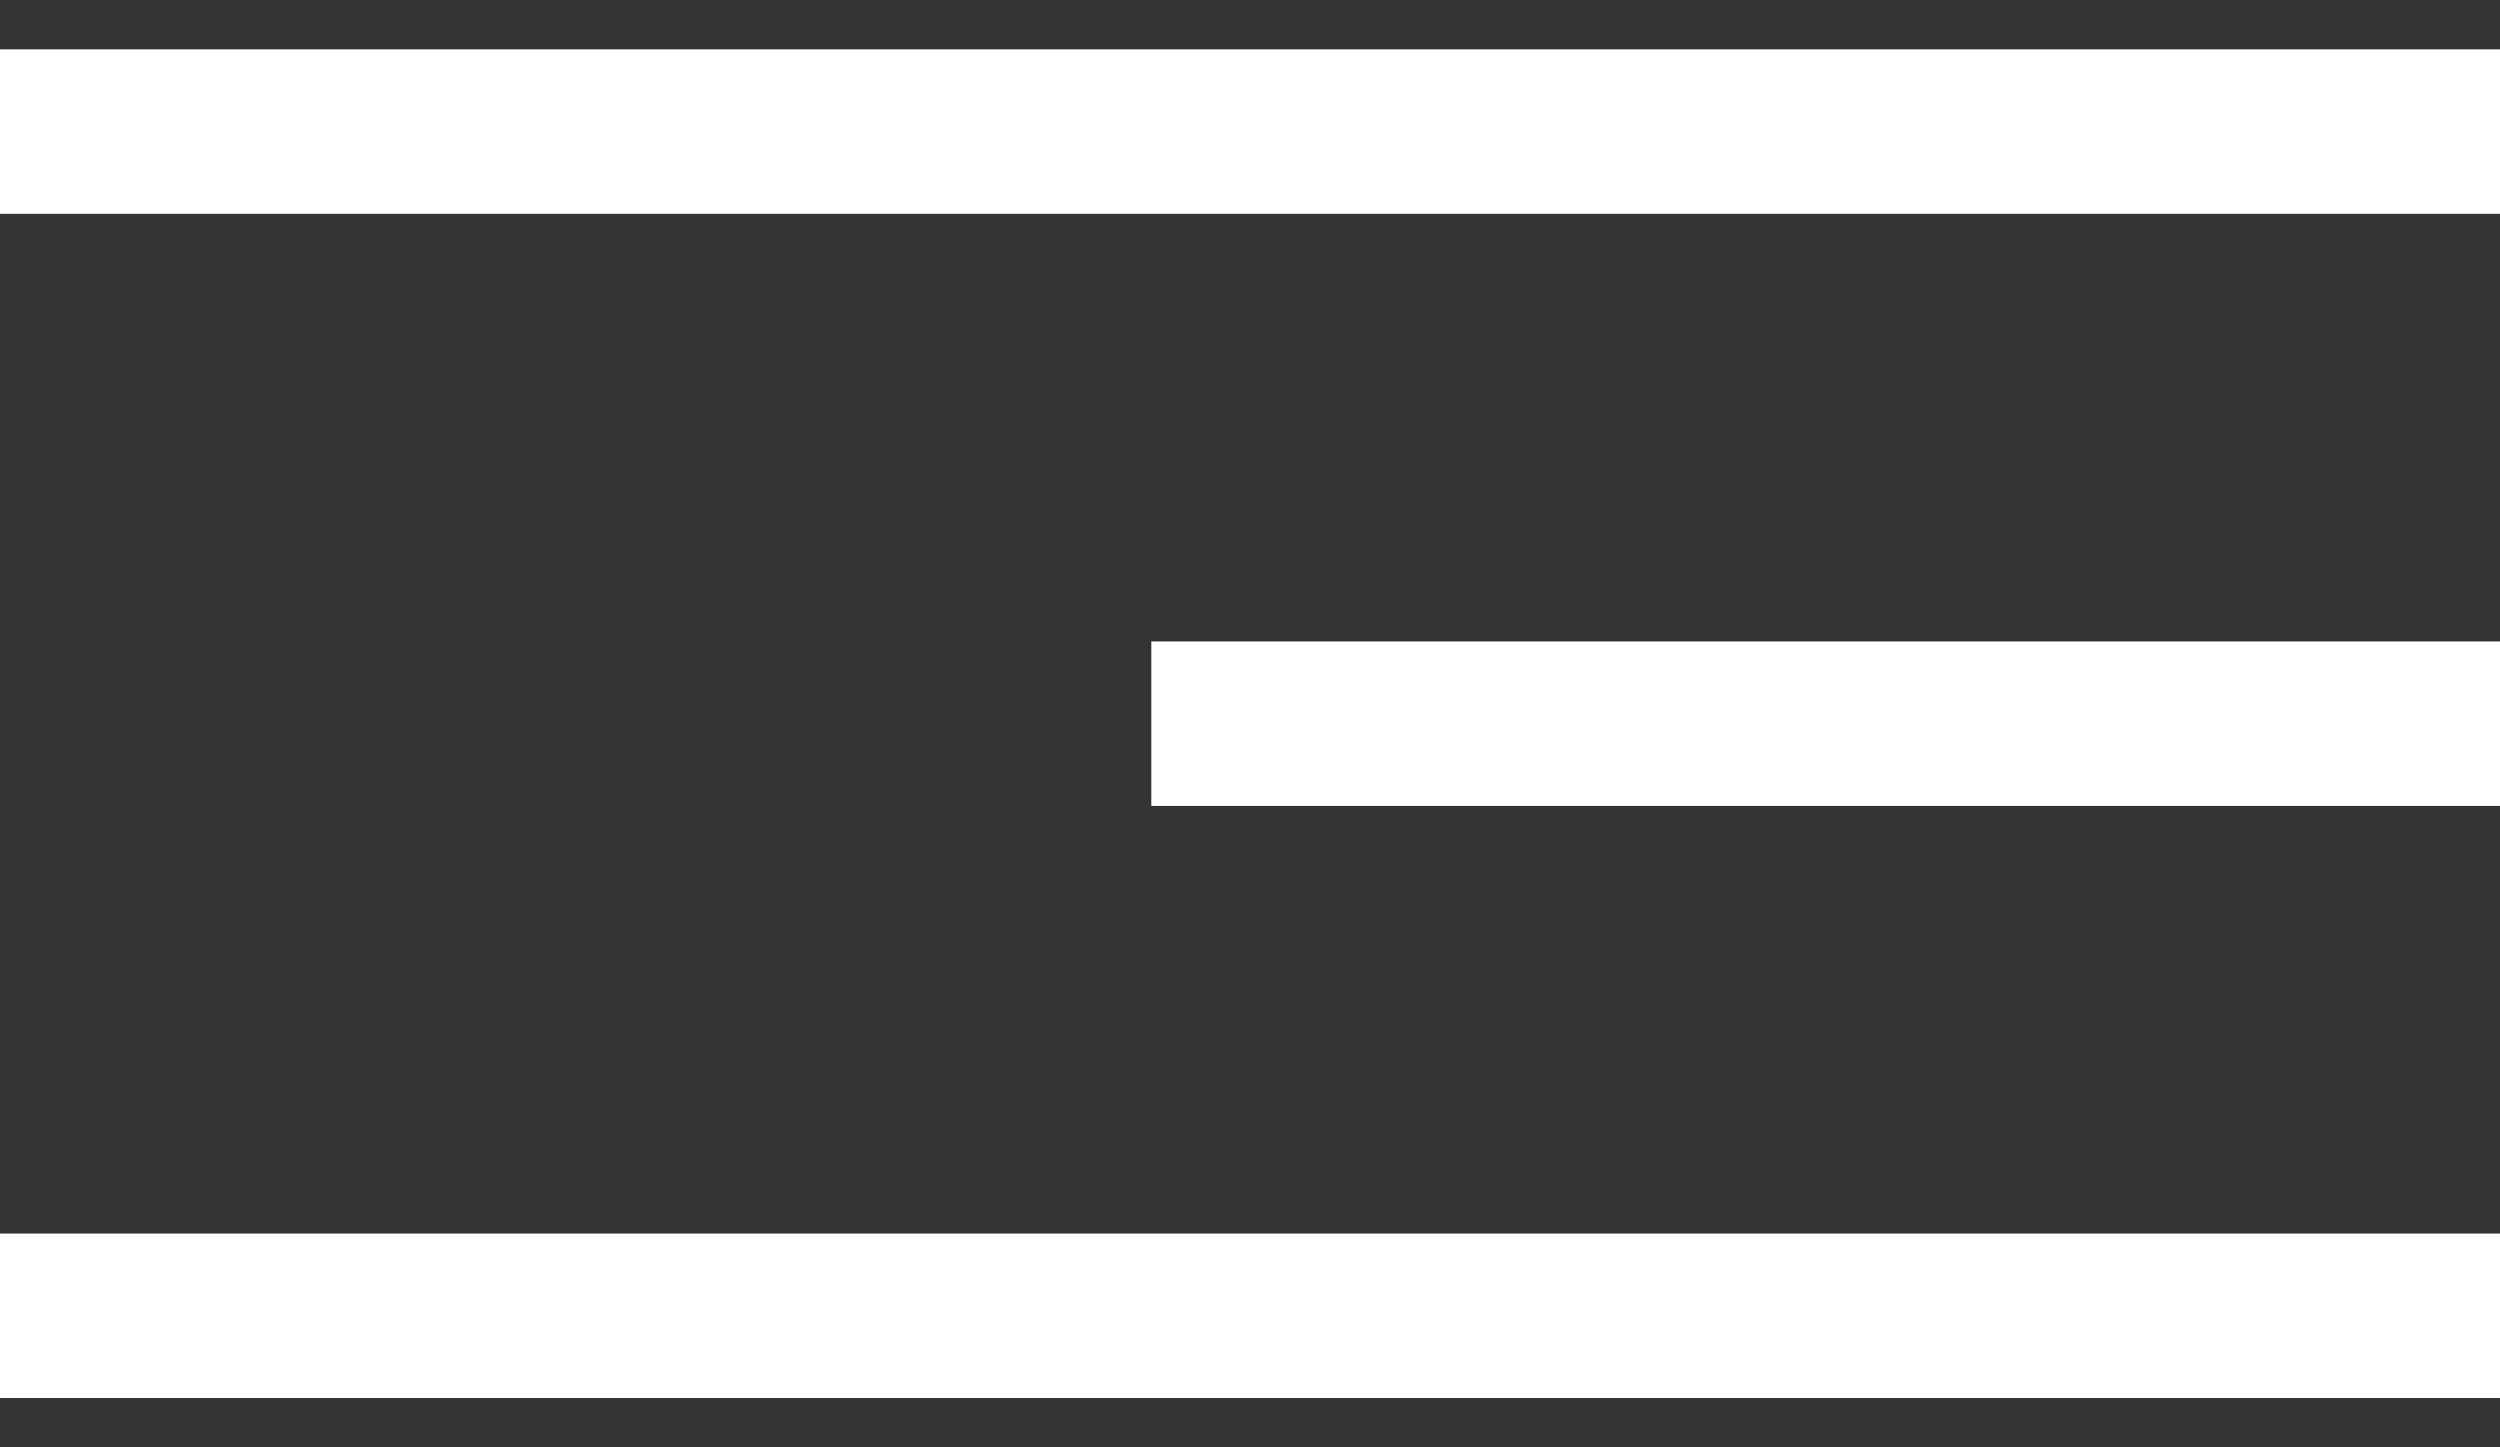 <?xml version="1.0" encoding="UTF-8"?> <svg xmlns="http://www.w3.org/2000/svg" width="38" height="22" viewBox="0 0 38 22" fill="none"><rect x="0" y="0" width="38" height="22" fill="#333333" stroke="none"/><path d="M38 2H0M38 11H17.5M38 20H0" stroke="white" stroke-width="2.5"></path></svg> 